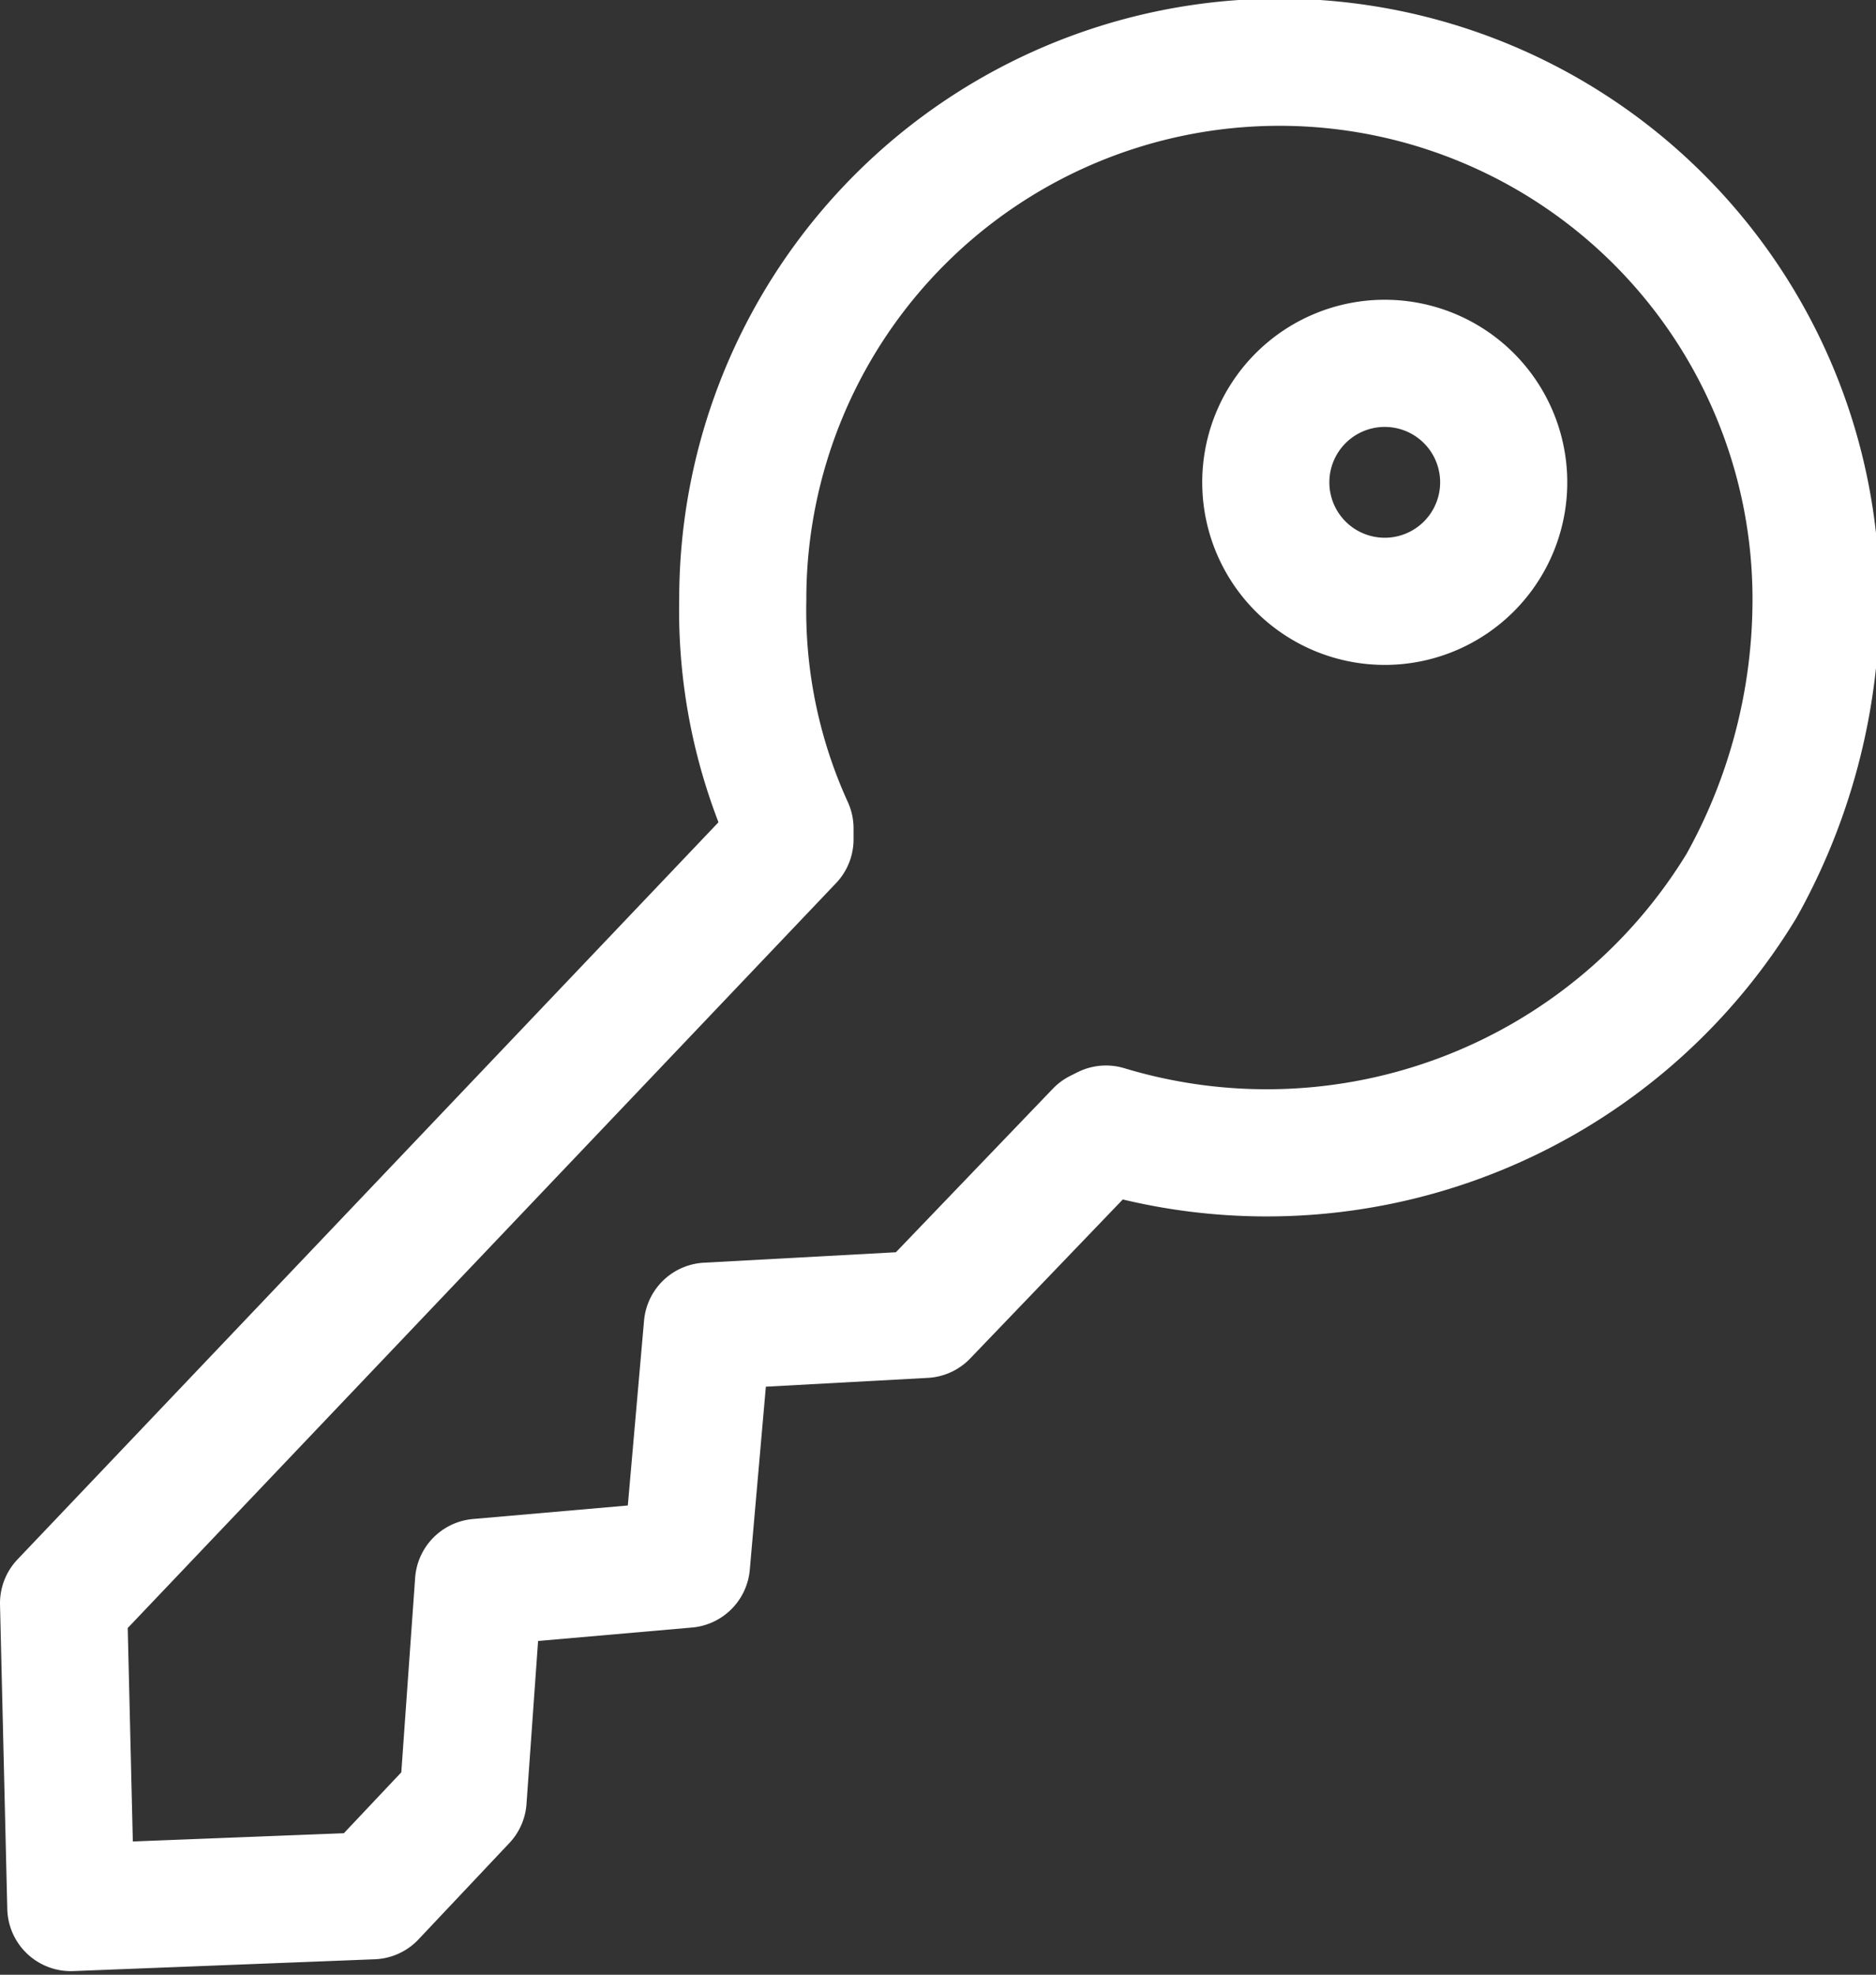 <svg xmlns="http://www.w3.org/2000/svg" xmlns:xlink="http://www.w3.org/1999/xlink" viewBox="0 0 20.66 21.74"><rect x="0" y="0" width="20.66" height="21.74" fill="#333333" stroke="none"/><defs><style>.cls-1,.cls-3{fill:none;}.cls-2{clip-path:url(#clip-path);}.cls-3{stroke:#fff;stroke-linecap:round;stroke-linejoin:round;stroke-width:1.4px;}</style><clipPath id="clip-path" transform="translate(0 0)"><rect class="cls-1" width="20.66" height="21.74"/></clipPath></defs><g id="Calque_2" data-name="Calque 2"><g id="Calque_1-2" data-name="Calque 1"><g class="cls-2"><path class="cls-3" d="M13.94,5.32A1.31,1.31,0,1,0,15.25,4,1.31,1.31,0,0,0,13.94,5.32Z" transform="translate(0 0)"/><path class="cls-3" d="M12.1,12.47l-1.92,2-2.39.13-.23,2.62-2.29.2L5.1,19.81l-1,1.06L.78,21,.7,17.65l8-8.41,0-.12A5.78,5.78,0,0,1,8.18,6.6,5.89,5.89,0,1,1,20,6.59a6.47,6.47,0,0,1-.82,3.16,6.12,6.12,0,0,1-7,2.68Z" transform="translate(0 0)"/></g></g></g></svg>